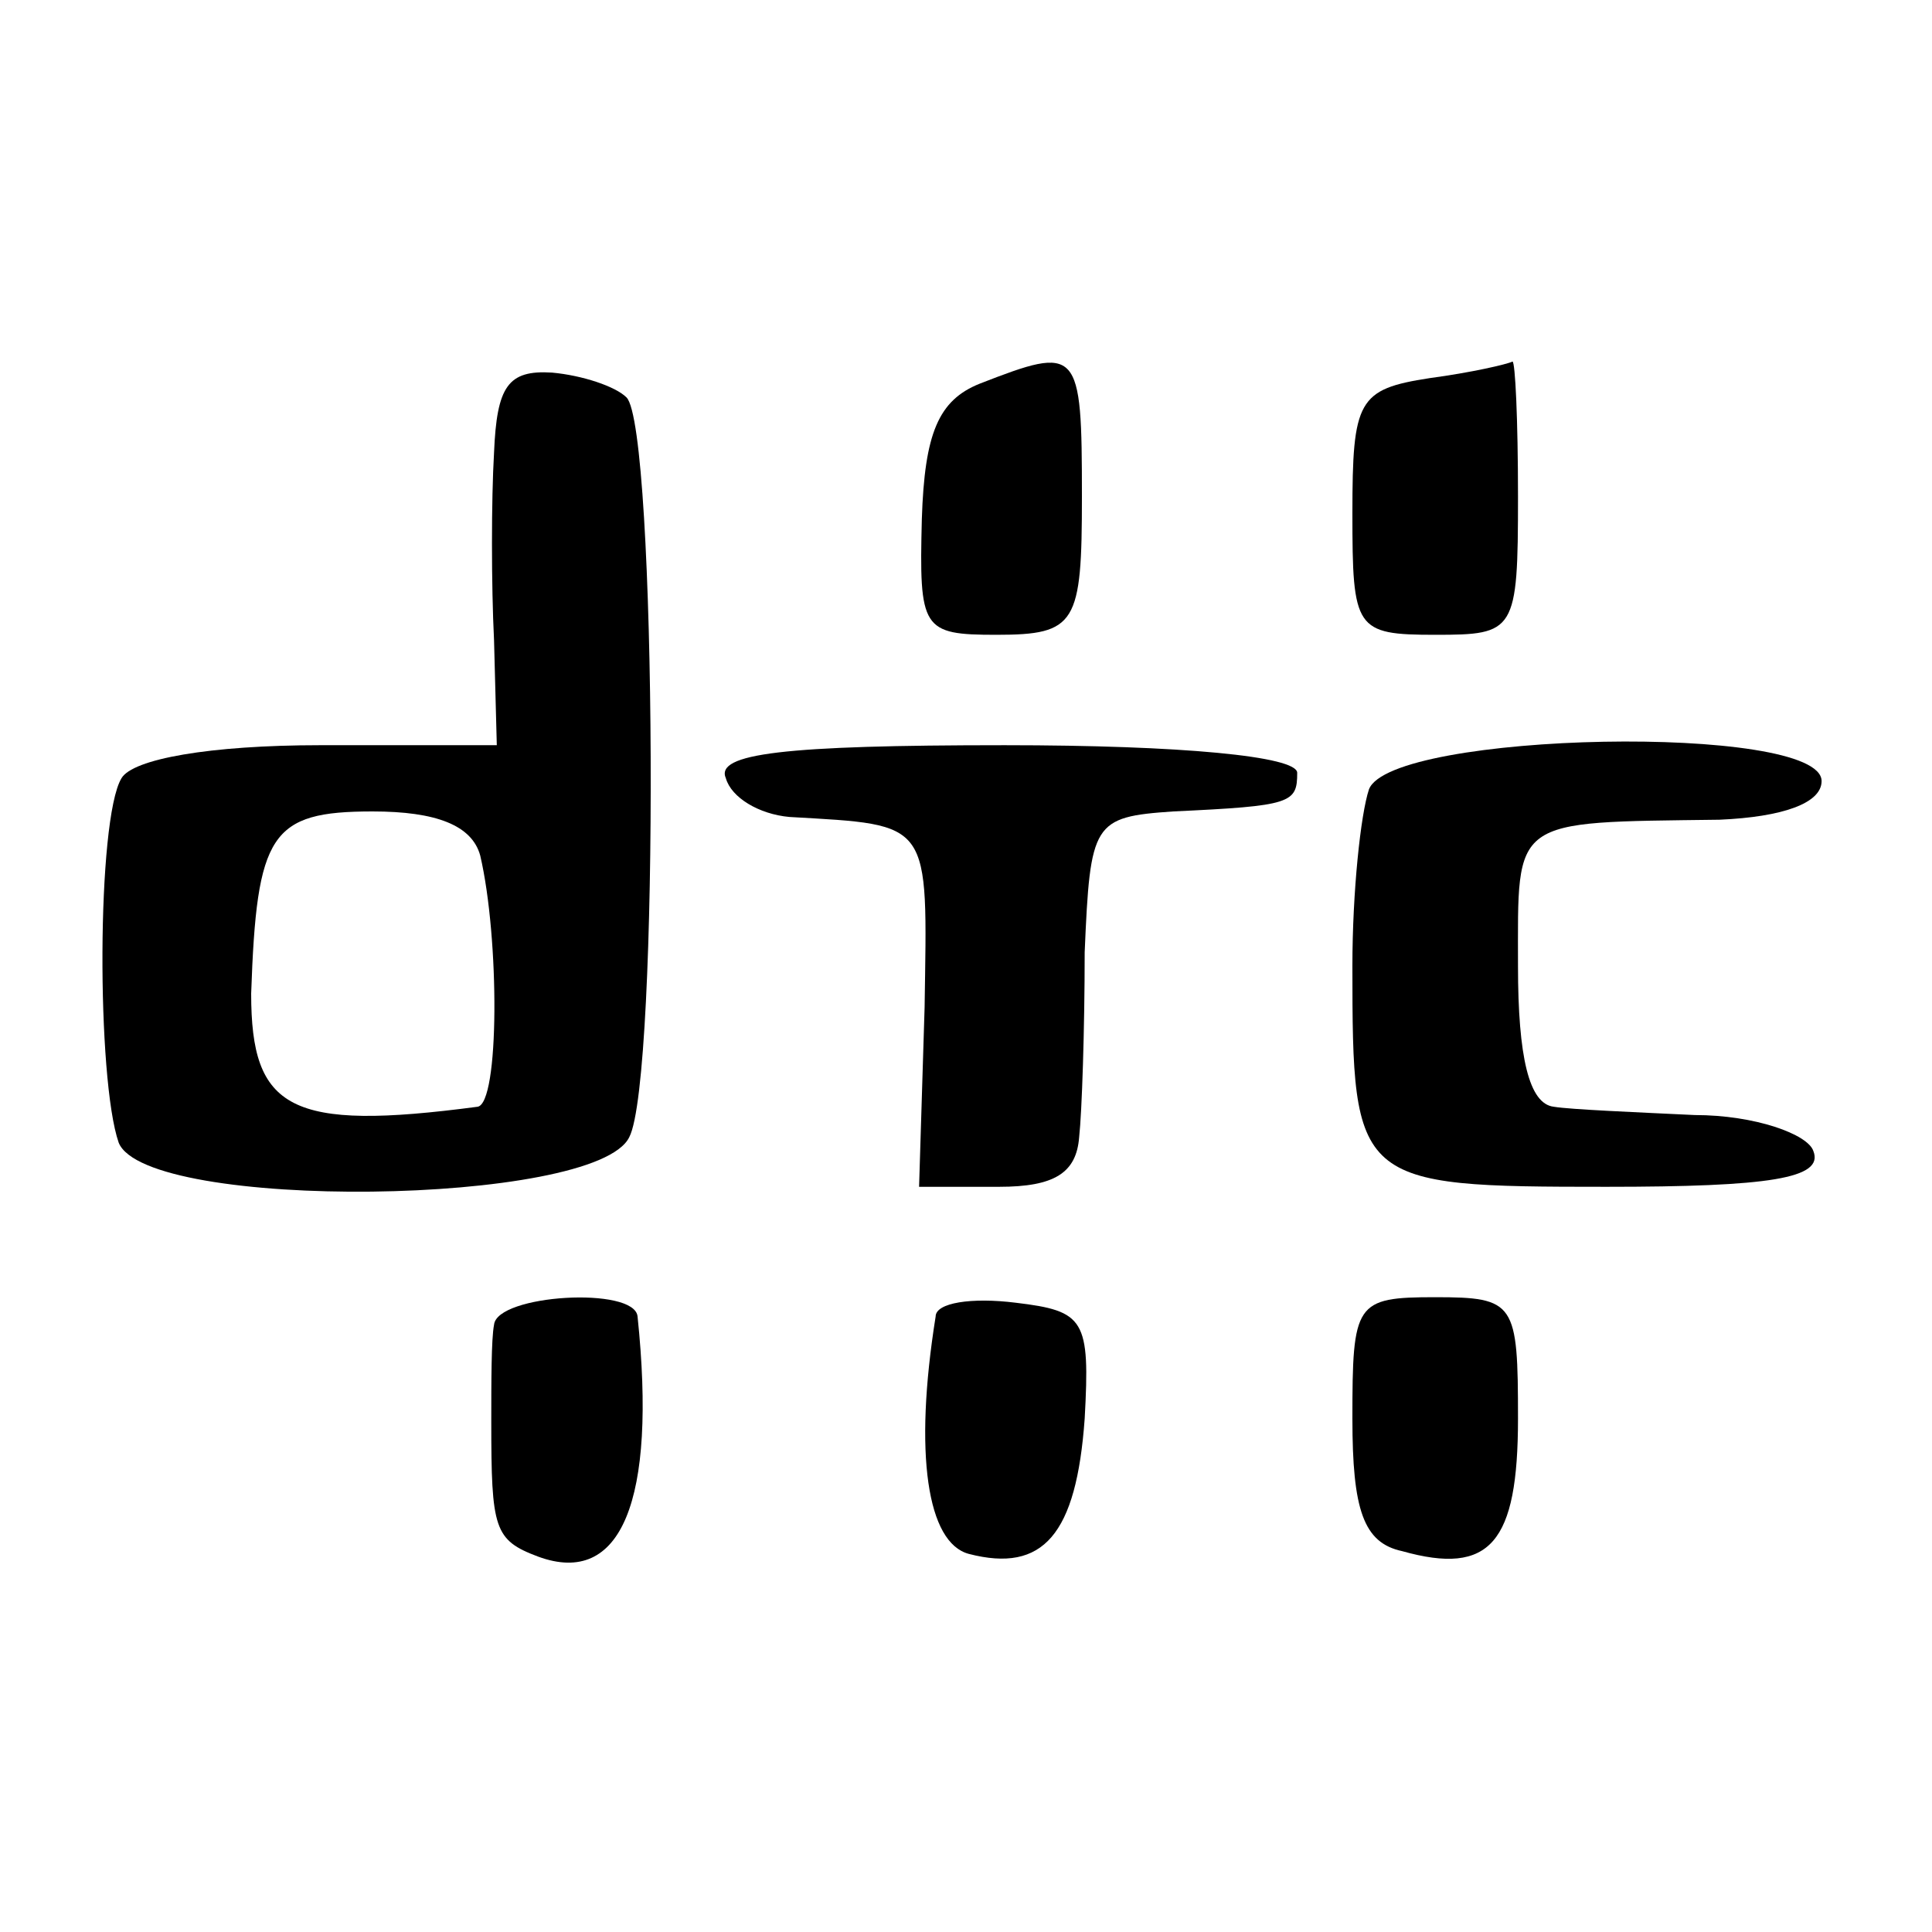 <?xml version="1.0" standalone="no"?>
<!DOCTYPE svg PUBLIC "-//W3C//DTD SVG 20010904//EN"
 "http://www.w3.org/TR/2001/REC-SVG-20010904/DTD/svg10.dtd">
<svg version="1.0" xmlns="http://www.w3.org/2000/svg"
 width="70pt" height="70pt" viewBox="0 0 70 70"
 preserveAspectRatio="xMidYMid meet">
<g transform="translate(0,70) scale(0.1,-0.1)"
fill="#000000" stroke="none">
<path d="M179 536 c-1 -17 -1 -48 0 -68 l1 -38 -64 0 c-40 0 -68 -5 -72 -12
-9 -15 -9 -109 -1 -132 10 -25 173 -23 185 2 11 21 10 257 -1 268 -4 4 -16 8
-27 9 -16 1 -20 -5 -21 -29z m-5 -146 c7 -30 7 -90 -1 -91 -68 -9 -82 -1 -82
41 2 58 7 66 44 66 23 0 36 -5 39 -16z"/>
<path d="M355 561 c-15 -6 -20 -18 -21 -49 -1 -40 0 -42 27 -42 29 0 31 4 31
50 0 54 -1 55 -37 41z"/>
<path d="M518 563 c-26 -4 -28 -8 -28 -49 0 -42 1 -44 30 -44 29 0 30 1 30 50
0 28 -1 49 -2 49 -2 -1 -15 -4 -30 -6z"/>
<path d="M263 418 c2 -7 12 -13 23 -14 52 -3 50 -1 49 -69 l-2 -65 29 0 c20 0
28 5 29 18 1 9 2 39 2 67 2 47 3 49 32 51 43 2 45 3 45 14 0 6 -42 10 -106 10
-80 0 -105 -3 -101 -12z"/>
<path d="M496 414 c-3 -9 -6 -37 -6 -64 0 -79 1 -80 92 -80 59 0 79 3 75 13
-2 6 -21 13 -43 13 -21 1 -45 2 -51 3 -9 1 -13 18 -13 51 0 54 -3 52 73 53 23
1 37 6 37 14 0 21 -156 18 -164 -3z"/>
<path d="M179 220 c-1 -5 -1 -21 -1 -35 0 -39 1 -43 17 -49 30 -11 43 20 36
87 -1 11 -51 8 -52 -3z"/>
<path d="M339 223 c-8 -50 -3 -82 12 -86 27 -7 39 7 42 49 2 36 0 39 -25 42
-16 2 -29 0 -29 -5z"/>
<path d="M490 186 c0 -33 4 -45 18 -48 32 -9 42 3 42 48 0 42 -1 44 -30 44
-29 0 -30 -2 -30 -44z"/>
</g>
</svg>
